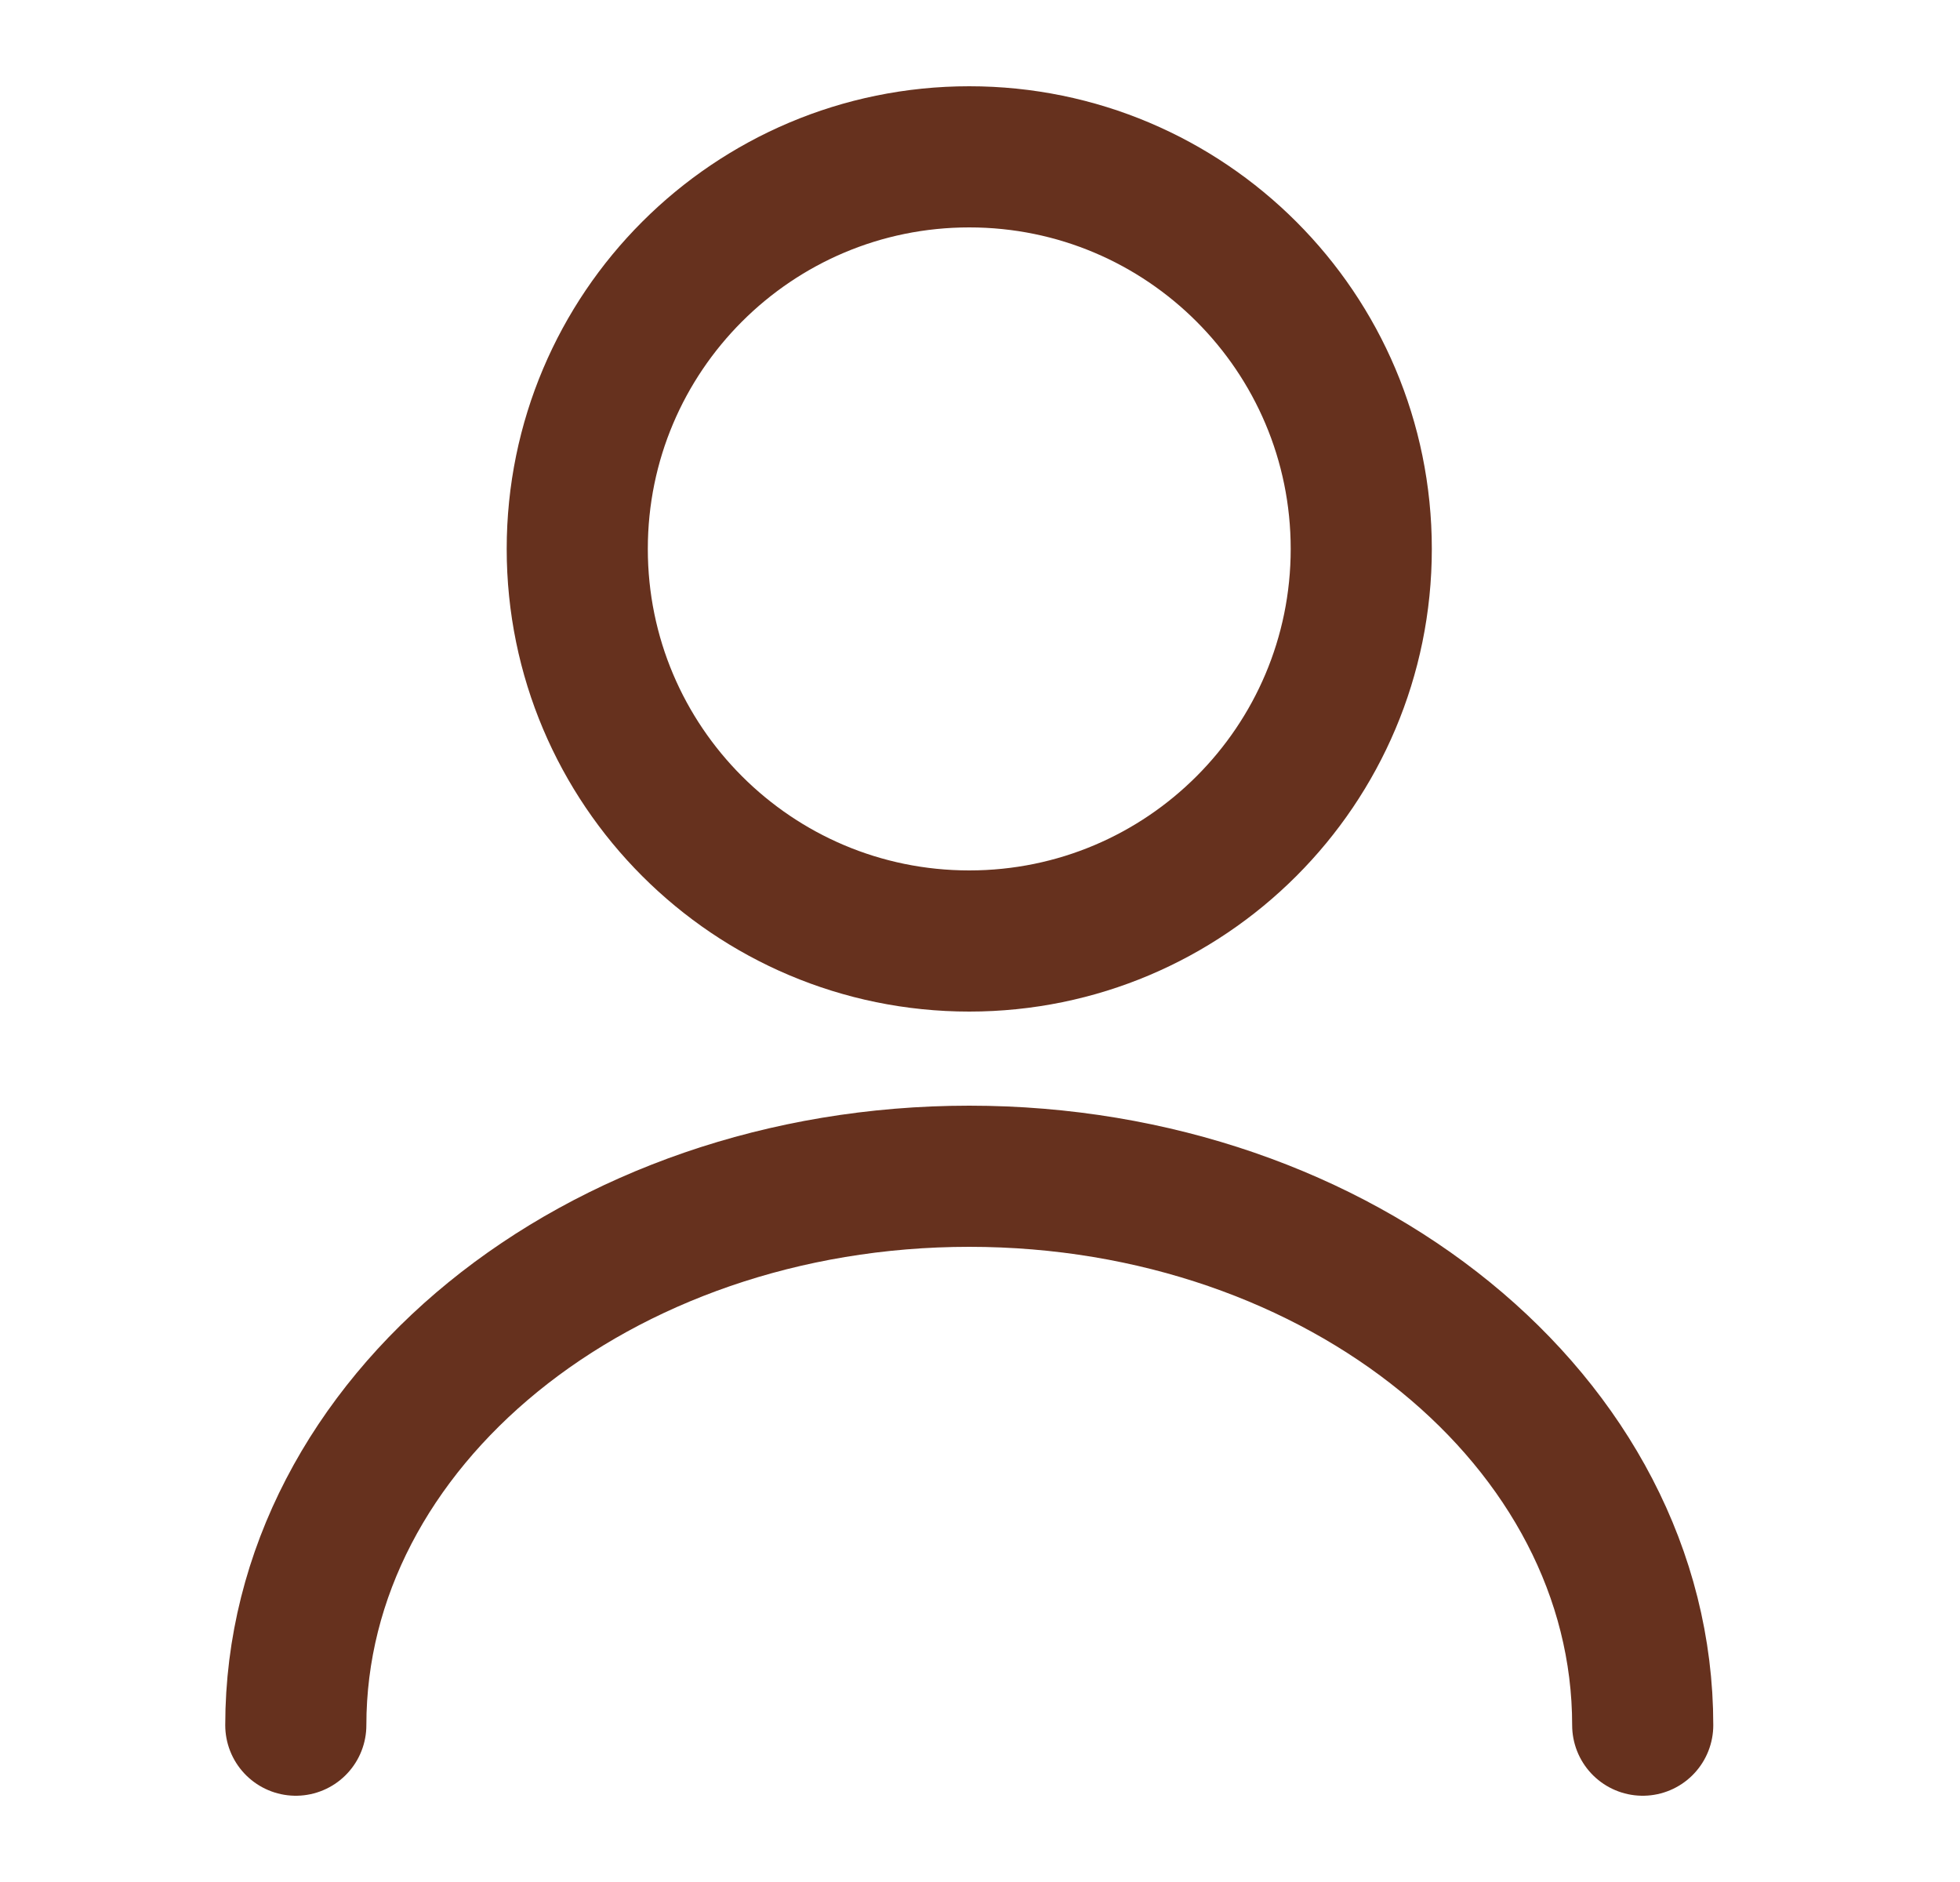 <svg xmlns="http://www.w3.org/2000/svg" fill="none" viewBox="0 0 25 24" height="24" width="25">
<path stroke-linejoin="round" stroke-linecap="round" stroke-width="1.8" stroke="#66311E" d="M12.363 12C15.125 12 17.363 9.761 17.363 7C17.363 4.239 15.125 2 12.363 2C9.602 2 7.363 4.239 7.363 7C7.363 9.761 9.602 12 12.363 12Z"></path>
<path stroke-linejoin="round" stroke-linecap="round" stroke-width="1.8" stroke="#66311E" d="M20.953 22C20.953 18.13 17.103 15 12.363 15C7.623 15 3.773 18.13 3.773 22"></path>
</svg>
